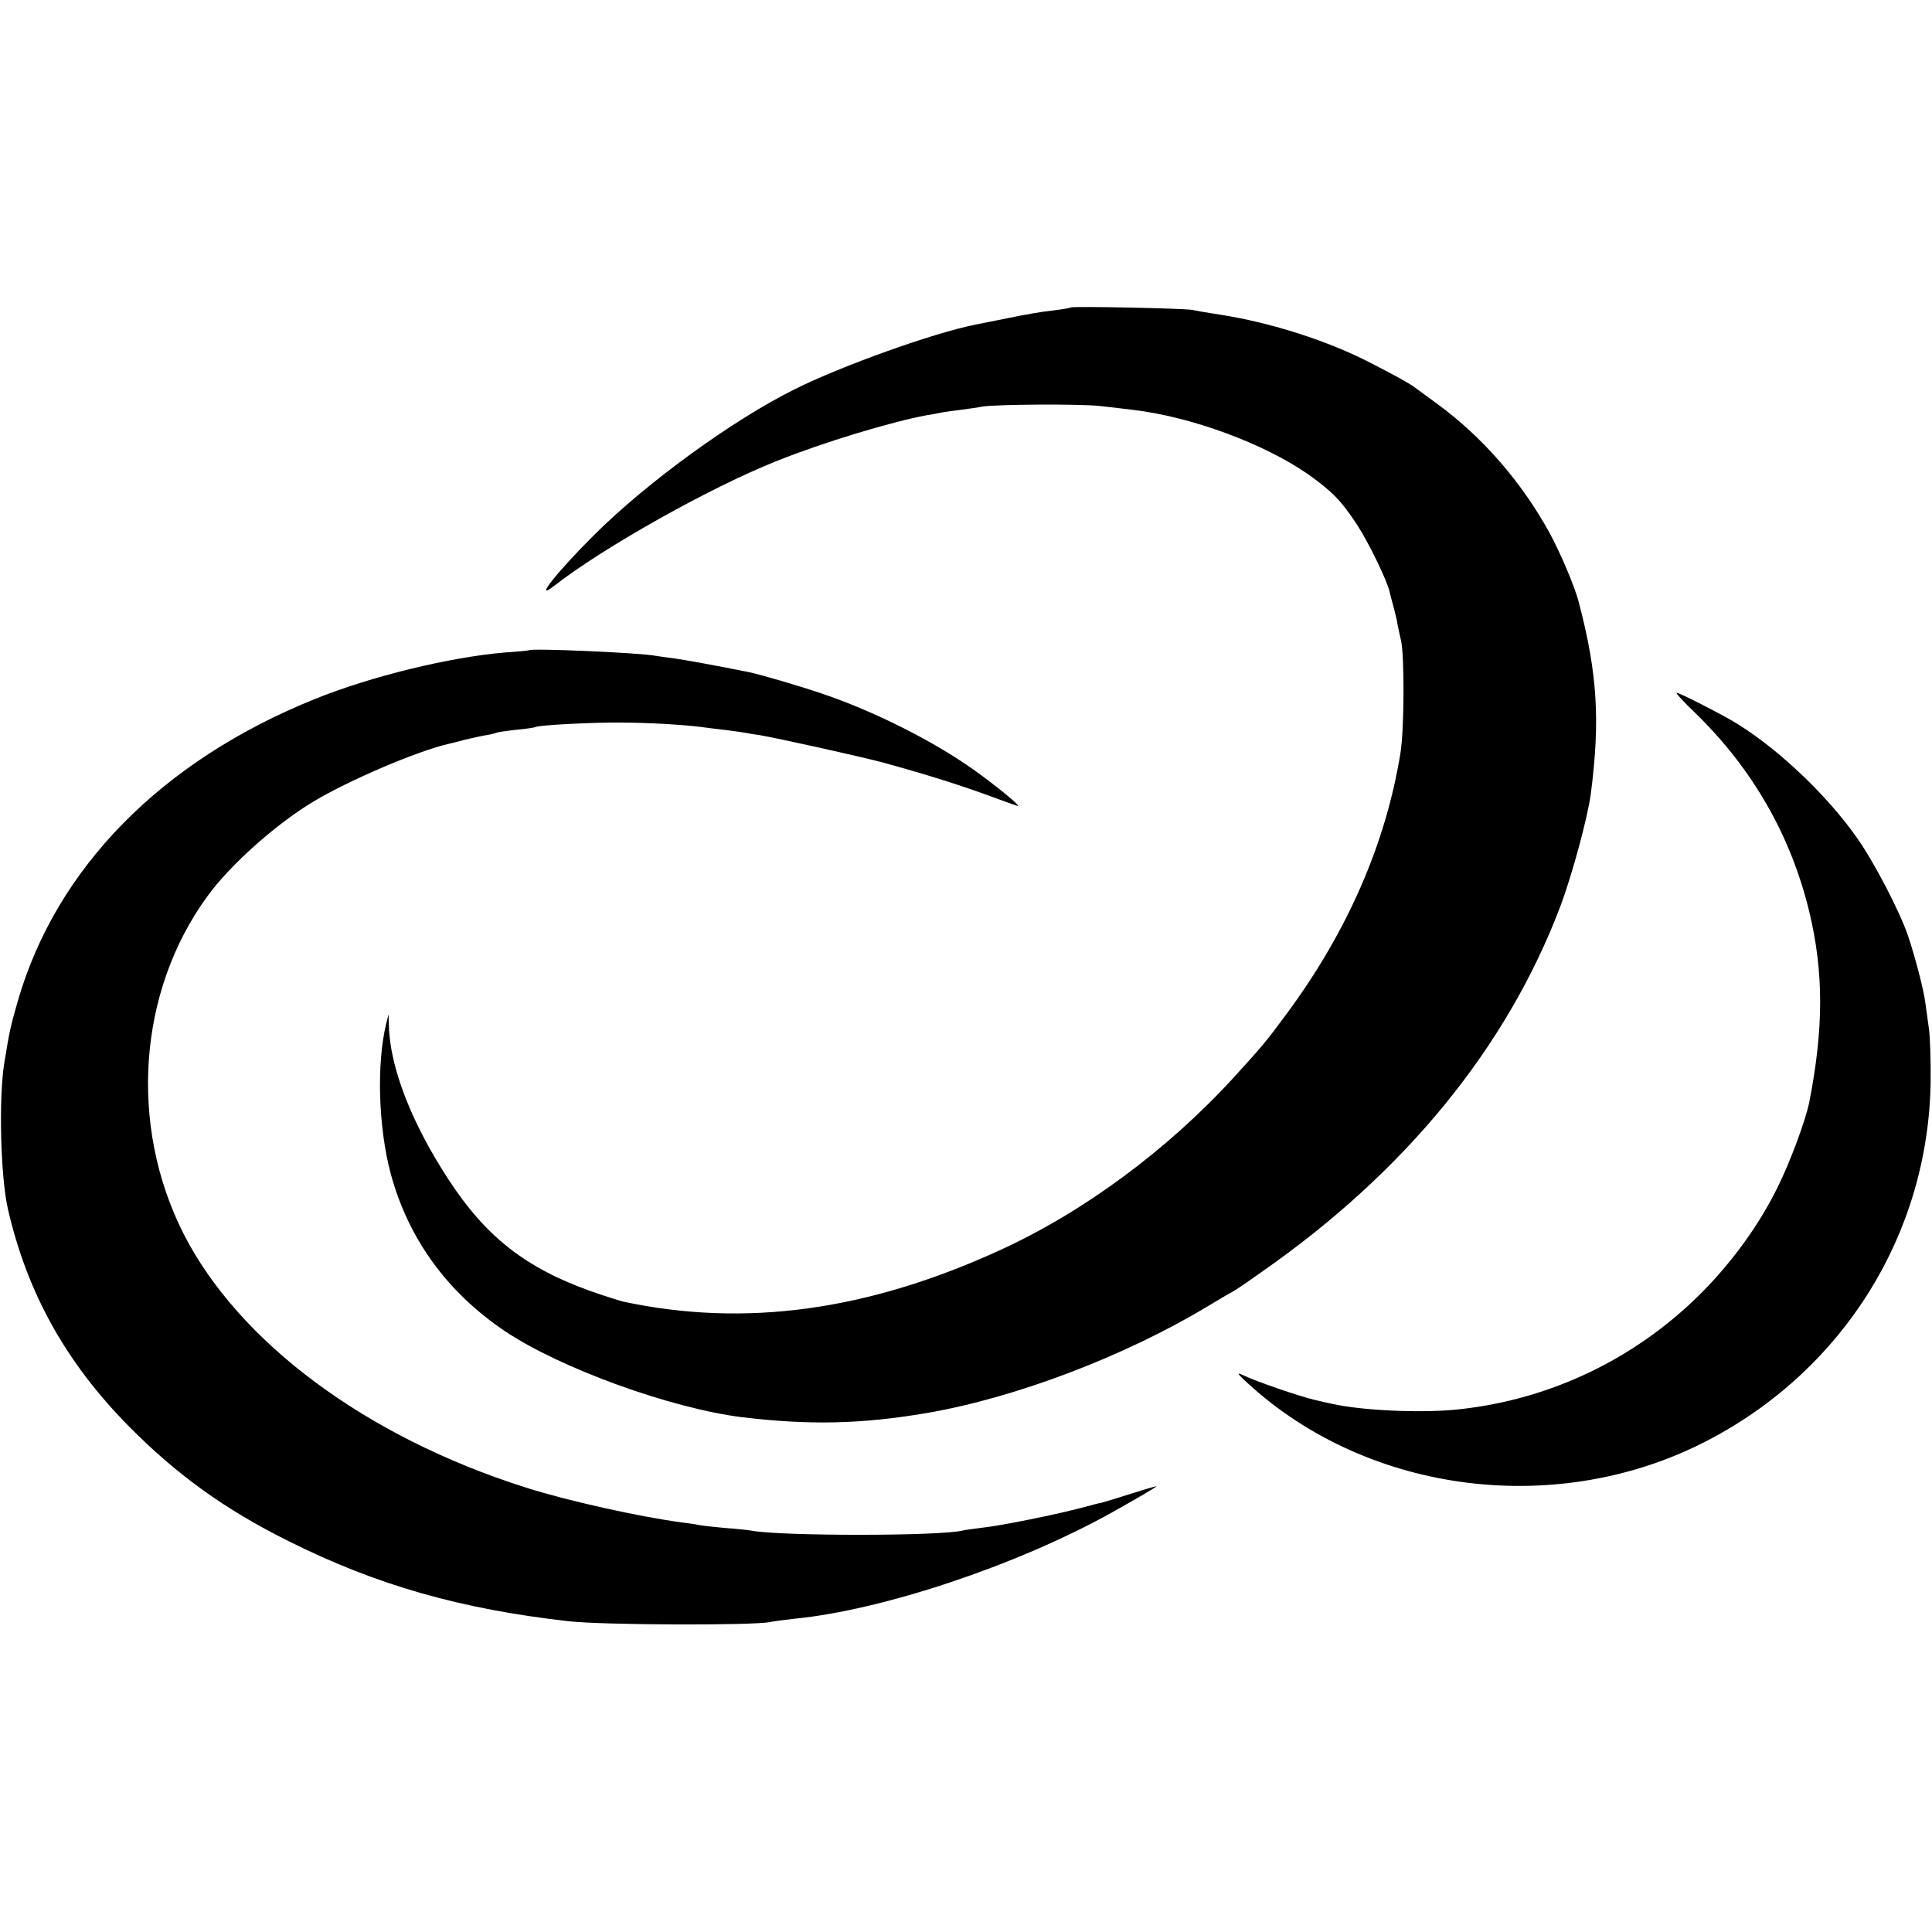 <?xml version="1.0" standalone="no"?>
<!DOCTYPE svg PUBLIC "-//W3C//DTD SVG 20010904//EN"
 "http://www.w3.org/TR/2001/REC-SVG-20010904/DTD/svg10.dtd">
<svg version="1.0" xmlns="http://www.w3.org/2000/svg"
 width="700pt" height="700pt" viewBox="0 0 700 700"
 preserveAspectRatio="xMidYMid meet">
<g transform="translate(0,700) scale(0.1,-0.1)"
fill="#000000" stroke="none">
<path d="M3879 5886 c-2 -2 -31 -7 -64 -11 -33 -3 -103 -15 -155 -26 -52 -10
-108 -22 -125 -25 -152 -30 -485 -149 -657 -235 -223 -111 -532 -335 -724
-526 -134 -133 -223 -245 -148 -187 179 140 567 358 809 454 170 68 411 141
545 166 19 3 42 7 50 9 8 2 40 6 70 10 30 4 66 9 80 12 47 8 355 10 425 2 39
-4 93 -11 120 -14 212 -25 474 -122 634 -233 87 -62 121 -96 179 -185 41 -63
109 -203 117 -242 1 -5 7 -28 13 -50 6 -22 14 -53 16 -70 3 -16 9 -41 12 -55
13 -52 12 -326 -2 -409 -53 -328 -193 -649 -415 -948 -71 -96 -86 -114 -189
-227 -242 -264 -545 -488 -850 -627 -479 -219 -923 -279 -1362 -185 -15 4 -67
20 -115 37 -237 84 -382 197 -517 404 -135 206 -213 407 -217 558 l-1 42 -9
-35 c-35 -145 -28 -374 16 -540 63 -236 204 -431 413 -572 200 -135 603 -281
862 -313 243 -29 430 -25 666 15 323 55 722 207 1023 389 46 28 86 51 87 51 2
0 50 32 106 72 519 362 887 812 1081 1323 43 114 100 325 111 410 34 263 24
434 -43 690 -14 57 -66 179 -107 255 -102 185 -243 347 -407 467 -40 29 -77
56 -82 60 -19 14 -67 41 -155 86 -155 81 -363 148 -550 177 -41 6 -86 14 -100
17 -29 6 -435 14 -441 9z"/>
<path d="M1917 4644 c-1 -1 -40 -5 -87 -8 -200 -17 -485 -86 -690 -169 -555
-224 -935 -611 -1075 -1092 -28 -99 -30 -107 -50 -230 -20 -128 -13 -410 14
-527 70 -303 209 -553 436 -784 176 -178 351 -304 583 -419 316 -158 621 -245
1012 -289 120 -14 666 -16 730 -3 14 3 53 8 88 12 319 31 805 193 1147 383 93
52 165 94 165 97 0 1 -42 -11 -92 -27 -51 -16 -100 -31 -108 -33 -8 -1 -35 -8
-60 -15 -100 -27 -303 -68 -370 -75 -30 -4 -62 -8 -70 -10 -78 -21 -660 -21
-766 -1 -10 2 -55 7 -99 10 -44 4 -87 9 -95 11 -8 2 -35 6 -60 9 -151 20 -414
78 -567 127 -577 183 -1038 526 -1238 919 -199 393 -165 878 86 1222 82 114
251 264 385 344 128 77 376 183 490 209 10 2 37 9 59 15 22 5 56 13 75 16 19
3 38 8 41 10 3 1 34 6 70 10 35 3 67 8 70 10 12 7 207 17 309 16 97 0 229 -8
290 -16 14 -2 54 -7 90 -11 36 -5 67 -9 70 -10 3 -1 28 -5 55 -9 60 -10 367
-78 445 -99 166 -46 279 -81 419 -133 35 -13 66 -24 69 -24 10 0 -79 73 -156
128 -146 105 -366 216 -557 280 -83 28 -223 69 -263 77 -108 22 -236 45 -272
50 -25 3 -54 7 -65 9 -58 11 -448 28 -458 20z"/>
<path d="M6141 4418 c208 -202 347 -444 414 -720 53 -220 53 -423 0 -693 -14
-67 -69 -216 -116 -310 -66 -133 -161 -265 -273 -378 -237 -238 -545 -387
-878 -423 -133 -15 -354 -5 -463 20 -11 2 -41 9 -66 15 -51 12 -209 66 -254
88 -26 12 -24 8 15 -28 439 -404 1128 -490 1669 -207 491 256 797 748 806
1295 1 79 -2 167 -6 195 -4 29 -10 71 -13 94 -5 44 -36 163 -62 241 -29 87
-123 269 -187 359 -113 161 -303 338 -457 426 -67 38 -186 98 -195 98 -5 0 25
-33 66 -72z"/>
</g>
</svg>
